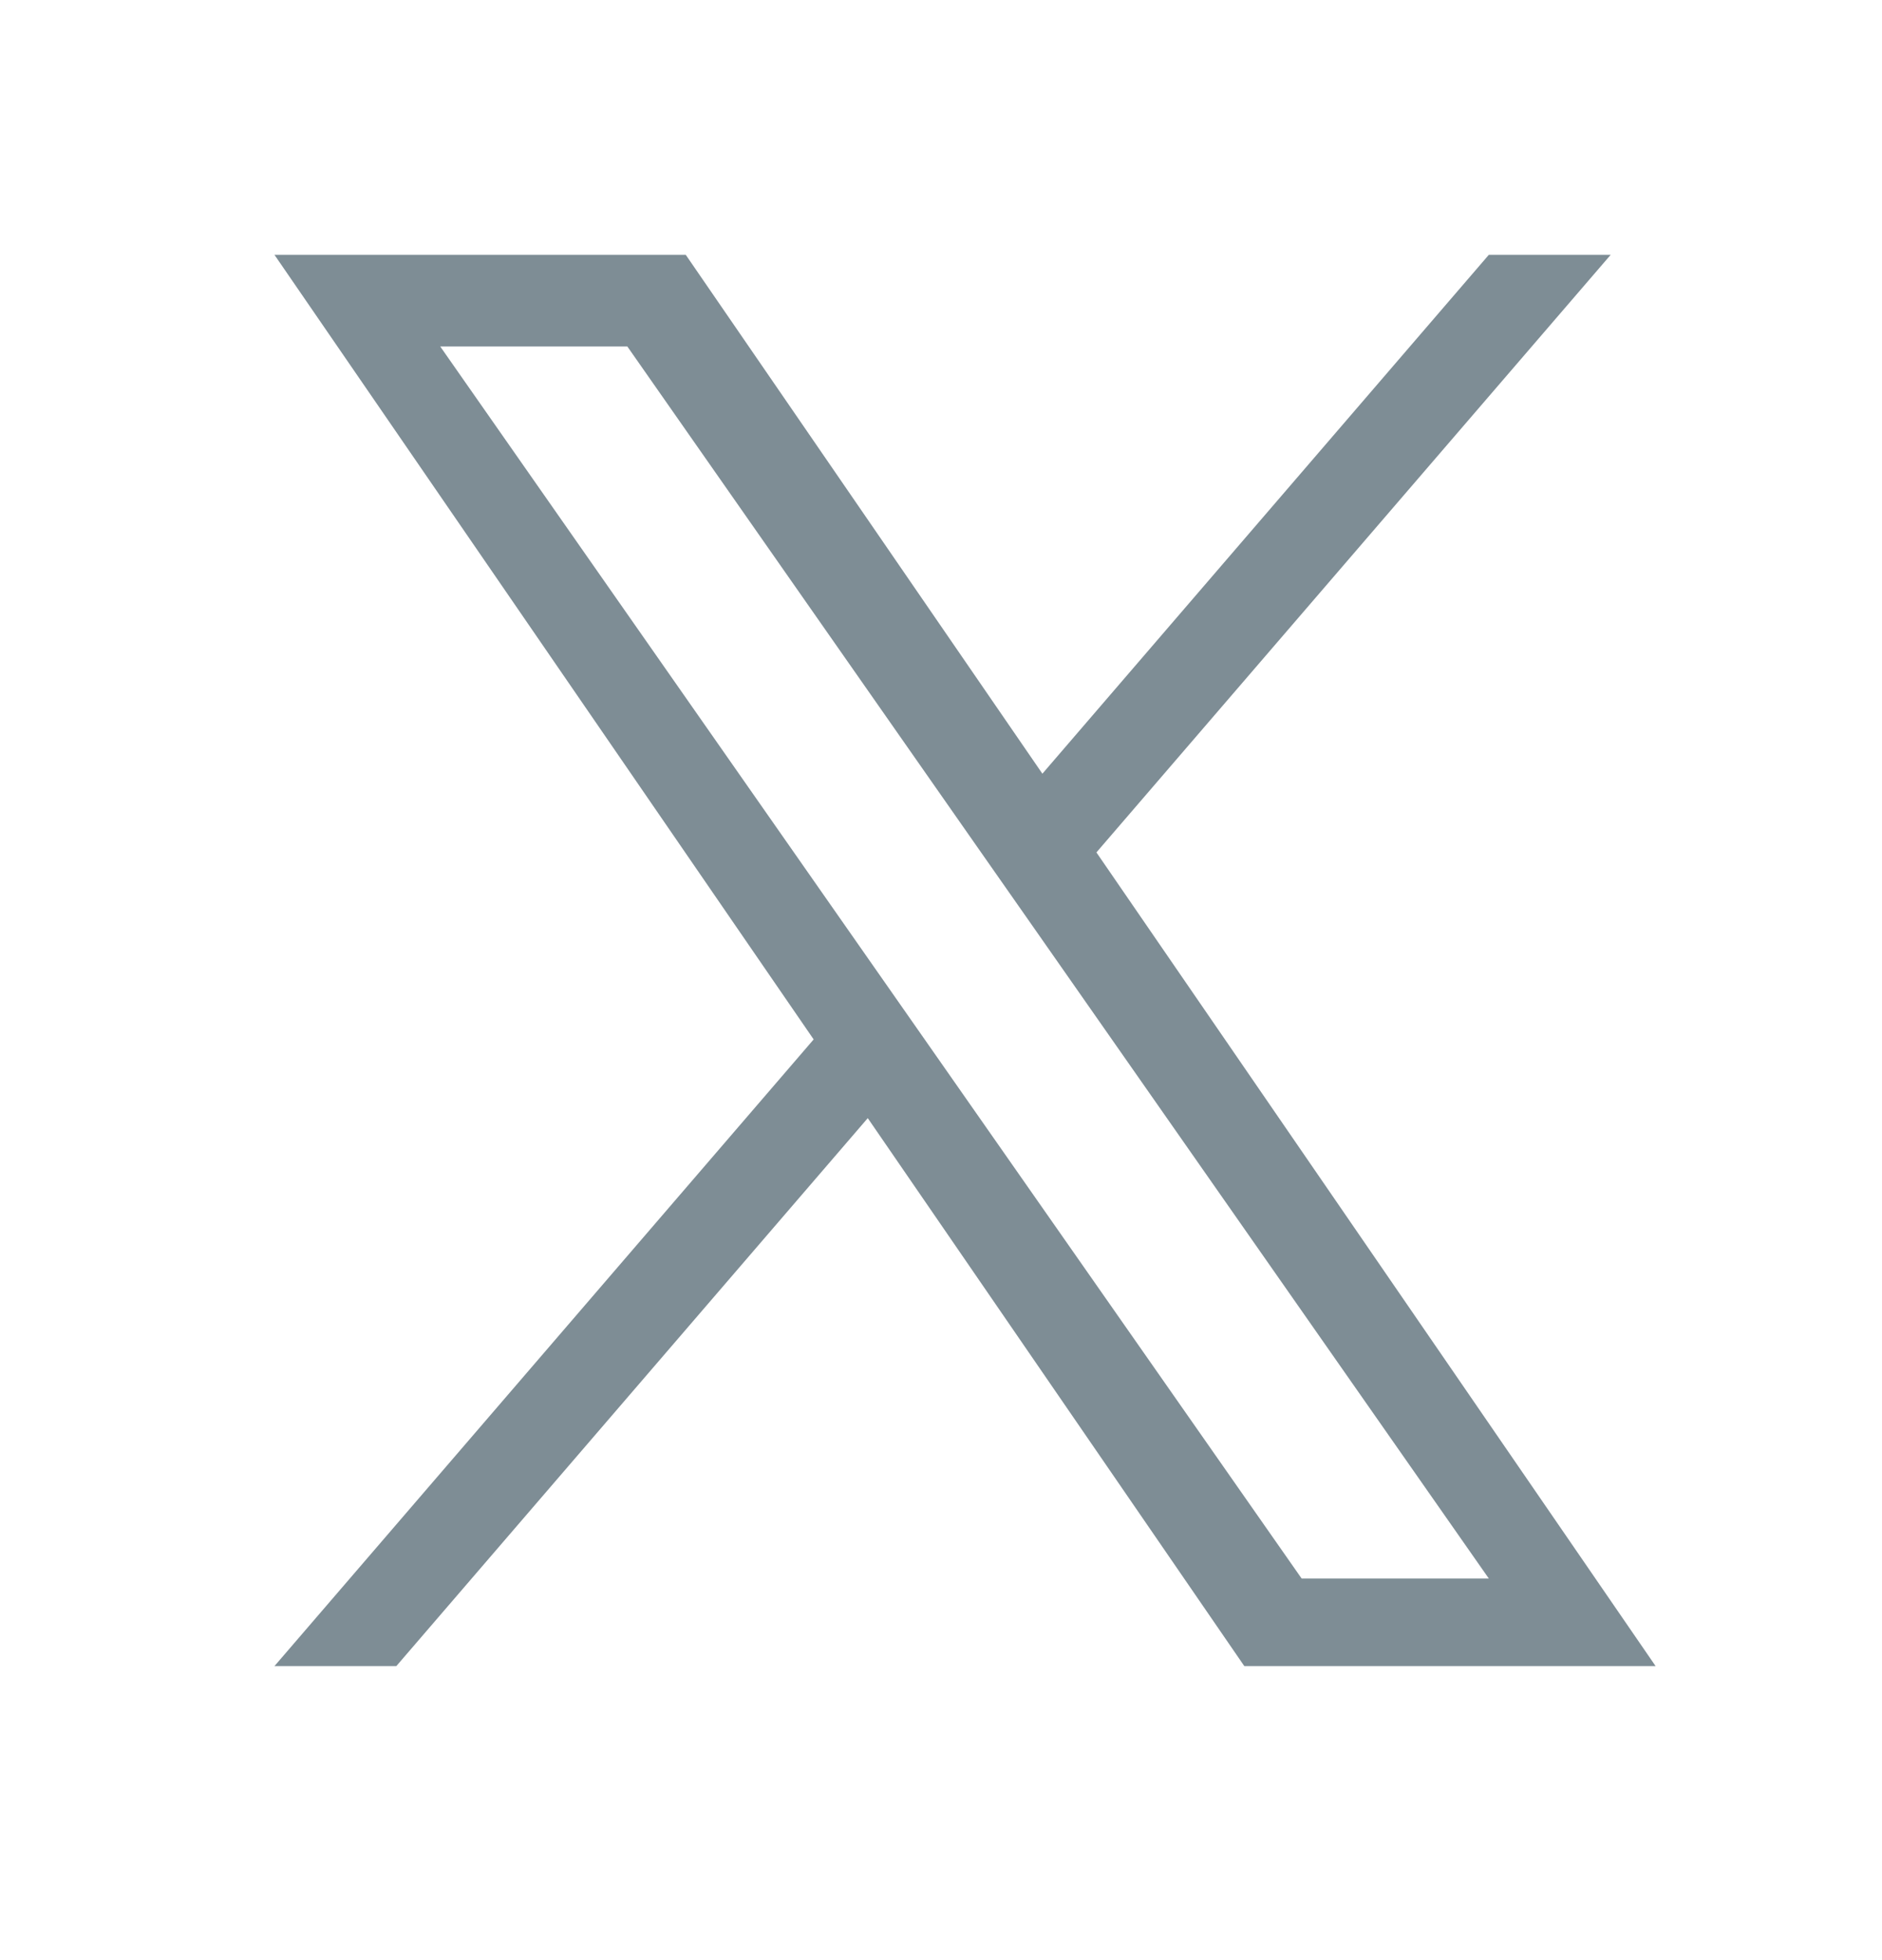 <svg width="24" height="25" viewBox="0 0 24 25" fill="none" xmlns="http://www.w3.org/2000/svg">
<path d="M13.982 10.872L20.54 3.25H18.986L13.293 9.868L8.745 3.25H3.5L10.376 13.257L3.5 21.25H5.054L11.066 14.261L15.868 21.25H21.113L13.982 10.872ZM11.854 13.346L11.157 12.349L5.614 4.419H8L12.474 10.819L13.171 11.815L18.986 20.133H16.599L11.854 13.346Z" fill="#7e8d95"/>
</svg>
